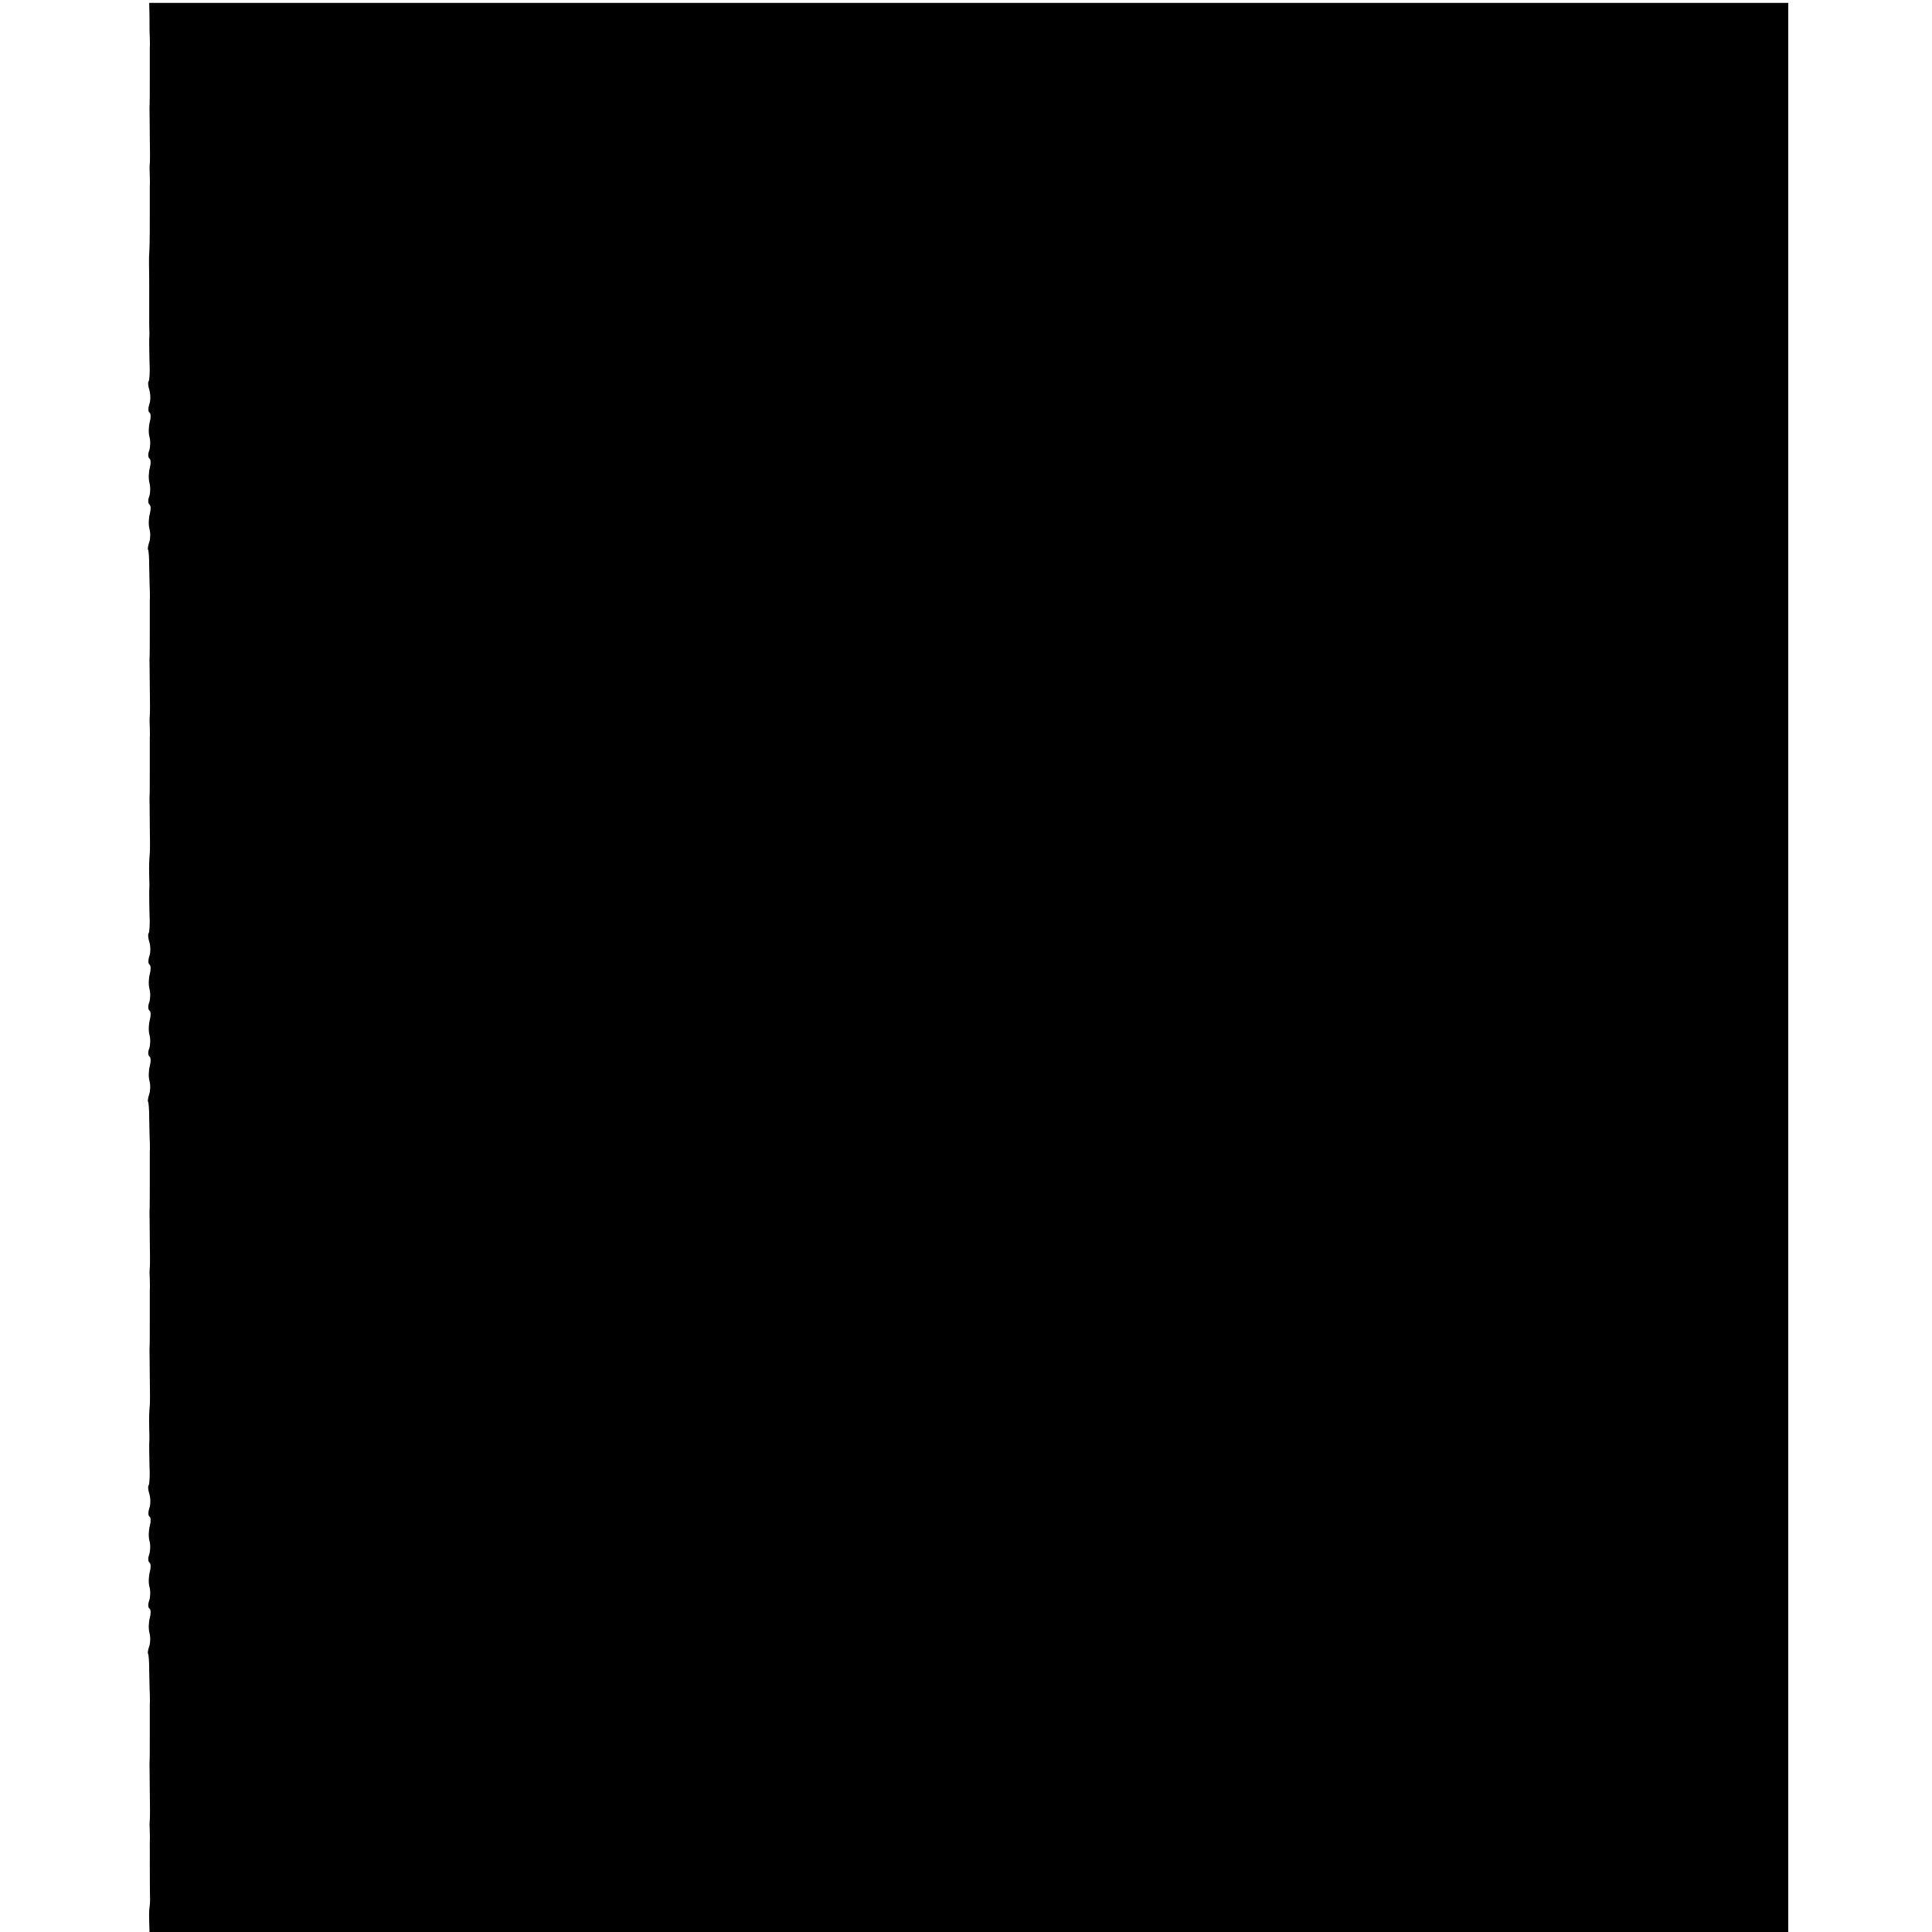 <?xml version="1.0" standalone="no"?>
<!DOCTYPE svg PUBLIC "-//W3C//DTD SVG 20010904//EN"
 "http://www.w3.org/TR/2001/REC-SVG-20010904/DTD/svg10.dtd">
<svg version="1.0" xmlns="http://www.w3.org/2000/svg"
 width="672pt" height="672pt" viewBox="0 0 672 672"
 preserveAspectRatio="xMidYMid meet">
<g transform="translate(0,672) scale(0.1,-0.1)"
fill="#000000" stroke="none">
<path d="M520 6663 c0 -27 0 -59 1 -73 0 -14 1 -29 0 -35 0 -5 0 -50 0 -100 0
-49 0 -99 -1 -110 0 -11 1 -56 1 -100 1 -44 1 -87 0 -95 -1 -8 -1 -26 0 -40 0
-14 1 -29 0 -35 0 -5 0 -50 0 -100 0 -107 -1 -121 -2 -137 -1 -7 -1 -49 0 -93
0 -44 0 -87 0 -95 0 -8 0 -33 0 -55 1 -22 1 -47 0 -55 0 -8 0 -43 1 -78 2 -34
0 -65 -3 -68 -3 -3 -2 -18 3 -32 4 -15 4 -37 -1 -49 -4 -12 -4 -25 1 -28 5 -3
5 -18 1 -33 -4 -15 -5 -38 -1 -52 4 -14 3 -35 -1 -47 -5 -12 -4 -25 1 -28 5
-3 5 -18 1 -33 -4 -15 -5 -38 -1 -52 4 -14 3 -35 -1 -47 -5 -12 -4 -25 1 -28
5 -3 5 -18 1 -33 -4 -15 -5 -38 -1 -52 4 -14 3 -35 -1 -46 -4 -12 -6 -24 -4
-26 2 -2 4 -28 4 -58 1 -30 1 -66 2 -80 0 -14 1 -29 0 -35 0 -5 0 -50 0 -100
0 -49 0 -99 -1 -110 0 -11 1 -56 1 -100 1 -44 1 -87 0 -95 -1 -8 -1 -26 0 -40
0 -14 1 -29 0 -35 0 -5 0 -50 0 -100 0 -49 0 -99 -1 -110 0 -11 1 -56 1 -100
1 -44 1 -86 0 -92 -2 -28 -3 -40 -2 -78 1 -22 1 -47 0 -55 0 -8 0 -43 1 -78 2
-34 0 -65 -3 -68 -3 -3 -2 -18 3 -32 4 -15 4 -37 -1 -49 -4 -12 -4 -25 1 -28
5 -3 5 -18 1 -33 -4 -15 -5 -38 -1 -52 4 -14 3 -35 -1 -47 -5 -12 -4 -25 1
-28 5 -3 5 -18 1 -33 -4 -15 -5 -38 -1 -52 4 -14 3 -35 -1 -47 -5 -12 -4 -25
1 -28 5 -3 5 -18 1 -33 -4 -15 -5 -38 -1 -52 4 -14 3 -35 -1 -46 -4 -12 -6
-24 -4 -26 2 -2 4 -28 4 -58 1 -30 1 -66 2 -80 0 -14 1 -29 0 -35 0 -5 0 -50
0 -100 0 -49 0 -99 -1 -110 0 -11 1 -56 1 -100 1 -44 1 -87 0 -95 -1 -8 -1
-26 0 -40 0 -14 1 -29 0 -35 0 -5 0 -50 0 -100 0 -49 0 -99 -1 -110 0 -11 1
-56 1 -100 1 -44 1 -86 0 -92 -2 -28 -3 -40 -2 -78 1 -22 1 -47 0 -55 0 -8 0
-43 1 -78 2 -34 0 -65 -3 -68 -3 -3 -2 -18 3 -32 4 -15 4 -37 -1 -49 -4 -12
-4 -25 1 -28 5 -3 5 -18 1 -33 -4 -15 -5 -38 -1 -52 4 -14 3 -35 -1 -47 -5
-12 -4 -25 1 -28 5 -3 5 -18 1 -33 -4 -15 -5 -38 -1 -52 4 -14 3 -35 -1 -47
-5 -12 -4 -25 1 -28 5 -3 5 -18 1 -33 -4 -15 -5 -38 -1 -52 4 -14 3 -35 -1
-46 -4 -12 -6 -24 -4 -26 2 -2 4 -28 4 -58 1 -30 1 -66 2 -80 0 -14 1 -29 0
-35 0 -5 0 -50 0 -100 0 -49 0 -99 -1 -110 0 -11 1 -56 1 -100 1 -44 1 -87 0
-95 -1 -8 -1 -26 0 -40 0 -14 1 -29 0 -35 0 -24 0 -191 1 -205 0 -8 -1 -19 -2
-25 -1 -5 -2 -27 -1 -47 l1 -38 2850 0 2850 0 0 3355 0 3355 -2850 0 -2851 0
1 -47z"/>
</g>
</svg>

